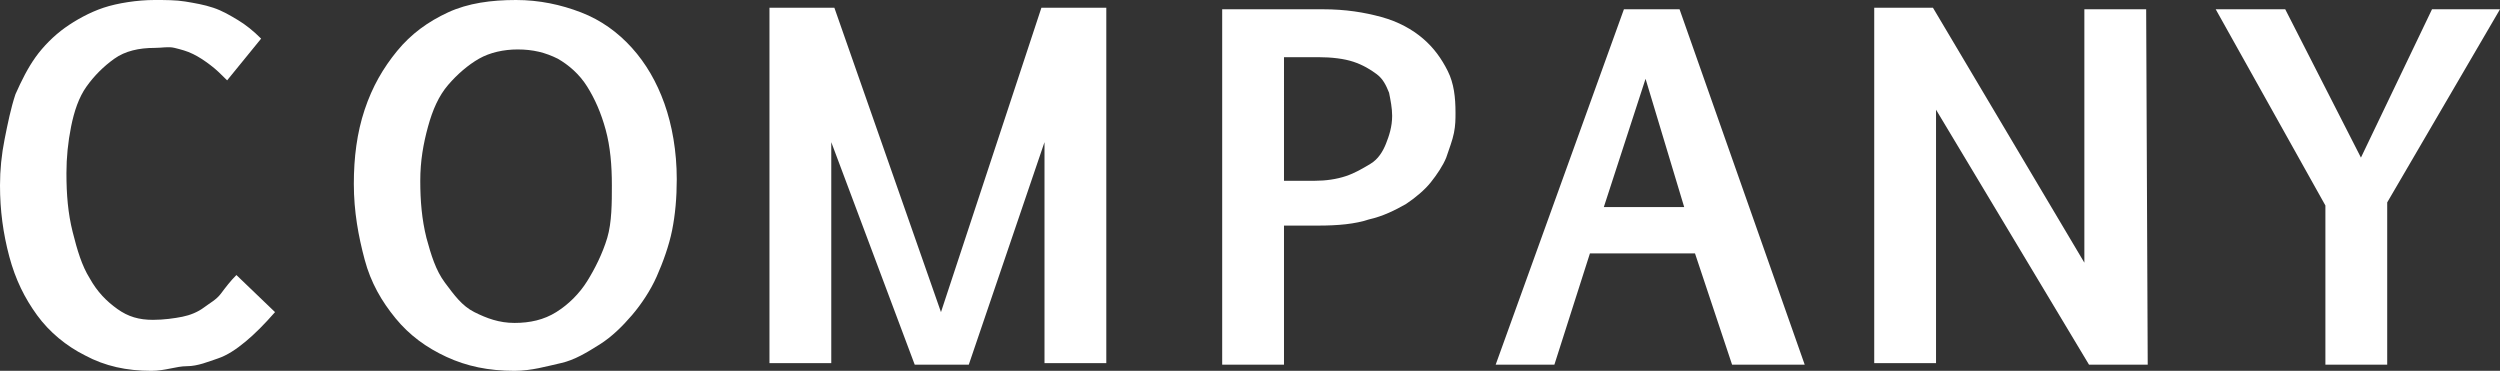 <?xml version="1.0" encoding="utf-8"?>
<!-- Generator: Adobe Illustrator 25.0.1, SVG Export Plug-In . SVG Version: 6.00 Build 0)  -->
<svg version="1.1" id="レイヤー_1" xmlns="http://www.w3.org/2000/svg" xmlns:xlink="http://www.w3.org/1999/xlink" x="0px"
	 y="0px" viewBox="0 0 161.8 24" style="enable-background:new 0 0 161.8 24;" xml:space="preserve">
<rect x="0" y="0" width="161.8" height="24" fill="#333333" stroke="none"/>
<style type="text/css">
	.st0{fill:#FFFFFF;}
</style>
<g>
	<path class="st0" d="M17.8,20.2c-0.7,0.8-1.3,1.4-1.9,1.9c-0.6,0.5-1.2,0.9-1.8,1.1s-1.3,0.5-2,0.5S10.7,24,9.8,24
		c-1.6,0-3-0.3-4.3-1c-1.2-0.6-2.3-1.5-3.1-2.6S1,18.1,0.6,16.6S0,13.6,0,12c0-1,0.1-2,0.3-3S0.7,7,1,6.1c0.4-0.9,0.8-1.7,1.3-2.4
		c0.5-0.7,1.2-1.4,1.9-1.9s1.6-1,2.5-1.3S8.9,0,10,0c0.7,0,1.4,0,2,0.1s1.2,0.2,1.8,0.4s1.1,0.5,1.6,0.8s1,0.7,1.5,1.2l-2.2,2.7
		c-0.4-0.4-0.7-0.7-1.1-1s-0.7-0.5-1.1-0.7s-0.8-0.3-1.2-0.4S10.5,3.1,10,3.1c-1,0-1.9,0.2-2.6,0.7C6.7,4.3,6.1,4.9,5.6,5.6
		s-0.8,1.6-1,2.6s-0.3,2-0.3,3c0,1.4,0.1,2.6,0.4,3.8s0.6,2.2,1.1,3c0.5,0.9,1.1,1.5,1.8,2c0.7,0.5,1.4,0.7,2.3,0.7
		c0.7,0,1.4-0.1,1.9-0.2c0.5-0.1,1-0.3,1.4-0.6s0.8-0.5,1.1-0.9s0.6-0.8,1-1.2L17.8,20.2z"/>
	<path class="st0" d="M43.8,11.6c0,1.2-0.1,2.3-0.3,3.3s-0.6,2.1-1,3c-0.4,0.9-1,1.8-1.6,2.5s-1.3,1.4-2.1,1.9s-1.6,1-2.5,1.2
		S34.4,24,33.3,24c-1.7,0-3.1-0.3-4.4-0.9s-2.4-1.4-3.3-2.5s-1.6-2.3-2-3.8s-0.7-3.1-0.7-4.9c0-1.7,0.2-3.3,0.7-4.8s1.2-2.7,2.1-3.8
		s2-1.9,3.3-2.5S31.8,0,33.4,0c1.5,0,2.9,0.3,4.2,0.8c1.3,0.5,2.4,1.3,3.3,2.3s1.6,2.2,2.1,3.6S43.8,9.8,43.8,11.6z M39.6,12
		c0-1.3-0.1-2.5-0.4-3.6c-0.3-1.1-0.7-2-1.2-2.8s-1.2-1.4-1.9-1.8c-0.8-0.4-1.6-0.6-2.6-0.6c-0.9,0-1.8,0.2-2.5,0.6s-1.4,1-2,1.7
		c-0.6,0.7-1,1.6-1.3,2.7s-0.5,2.2-0.5,3.5c0,1.3,0.1,2.5,0.4,3.7c0.3,1.1,0.6,2.1,1.2,2.9s1.1,1.5,1.9,1.9s1.6,0.7,2.6,0.7
		s1.9-0.2,2.7-0.7c0.8-0.5,1.5-1.2,2-2s1-1.8,1.3-2.8S39.6,13.1,39.6,12z"/>
	<path class="st0" d="M62.7,23.6h-3.5L53.8,9.2v14.3h-4v-23H54l6.9,19.7l6.5-19.7h4.2v23h-4V9.2L62.7,23.6z"/>
	<path class="st0" d="M83.1,14.7v8.9h-4v-23h6.5c1.5,0,2.7,0.2,3.8,0.5c1.1,0.3,2,0.8,2.7,1.4c0.7,0.6,1.2,1.3,1.6,2.1
		s0.5,1.7,0.5,2.7c0,0.4,0,0.8-0.1,1.3s-0.3,1-0.5,1.6c-0.2,0.5-0.6,1.1-1,1.6c-0.4,0.5-1,1-1.6,1.4c-0.7,0.4-1.5,0.8-2.4,1
		c-0.9,0.3-2,0.4-3.3,0.4H83.1z M83.1,11.7l2,0c0.7,0,1.4-0.1,2-0.3s1.1-0.5,1.6-0.8s0.8-0.8,1-1.3c0.2-0.5,0.4-1.1,0.4-1.8
		c0-0.5-0.1-1-0.2-1.5c-0.2-0.5-0.4-0.9-0.8-1.2s-0.9-0.6-1.5-0.8c-0.6-0.2-1.4-0.3-2.3-0.3h-2.2V11.7z"/>
	<path class="st0" d="M105.1,0.6h3.6l8.1,23h-4.7l-2.4-7.2h-6.8l-2.3,7.2h-3.8L105.1,0.6z M103.8,13.4h5.2l-2.5-8.3L103.8,13.4z"/>
	<path class="st0" d="M125.3,7.1v16.4h-4v-23h3.8l9.8,16.5V0.6h4l0.1,23h-3.8L125.3,7.1z"/>
	<path class="st0" d="M150.5,23.6V13.3l-7.1-12.7h4.5l4.9,9.6l4.6-9.6h4.4l-7.3,12.5v10.5H150.5z"/>
</g>
</svg>
